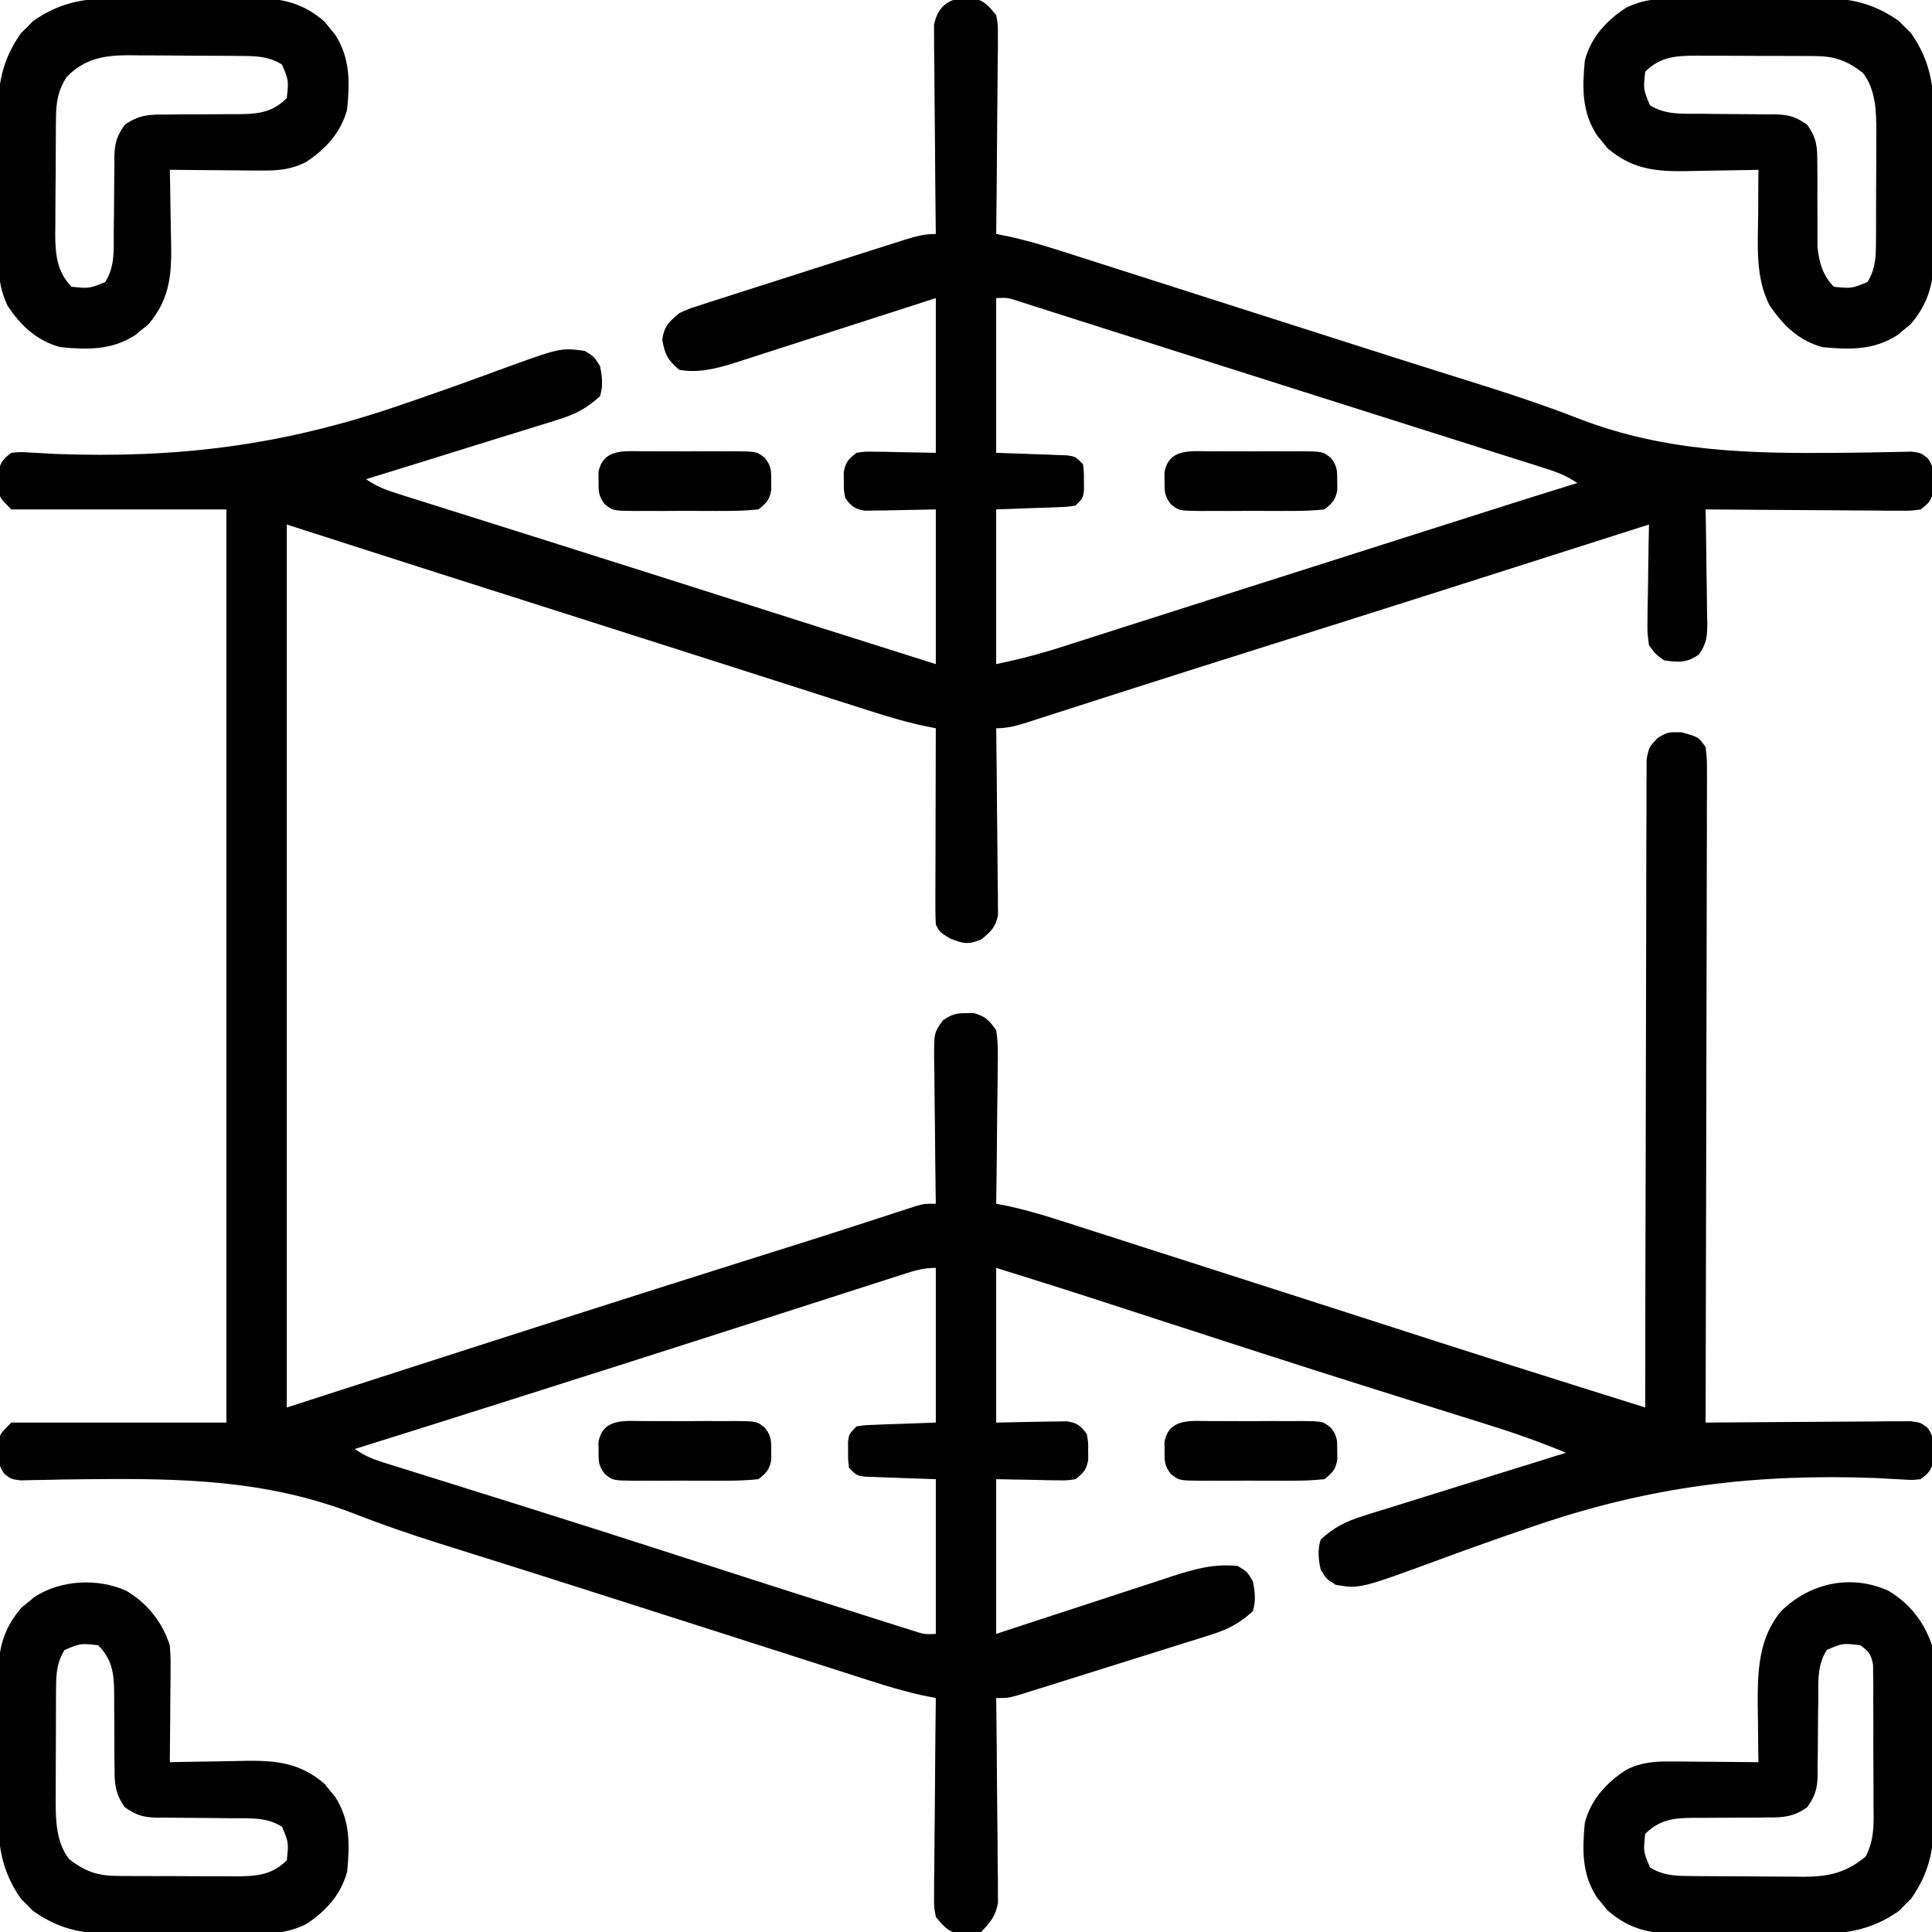 <svg xmlns="http://www.w3.org/2000/svg" width="512" height="512"><path d="M0 0 C0.99 -0.015 0.99 -0.015 2 -0.031 C4.929 0.747 6.096 2.172 8 4.5 C8.481 7.183 8.481 7.183 8.454 10.278 C8.454 12.02 8.454 12.02 8.453 13.796 C8.433 15.044 8.412 16.292 8.391 17.578 C8.385 18.86 8.379 20.142 8.373 21.462 C8.358 24.862 8.319 28.261 8.275 31.661 C8.234 35.133 8.215 38.606 8.195 42.078 C8.152 48.886 8.084 55.693 8 62.5 C9.219 62.747 10.438 62.994 11.694 63.249 C17.879 64.628 23.863 66.576 29.891 68.516 C31.168 68.924 32.446 69.331 33.723 69.738 C36.464 70.613 39.204 71.49 41.943 72.369 C46.316 73.772 50.691 75.169 55.065 76.566 C61.233 78.536 67.4 80.508 73.566 82.482 C82.078 85.206 90.591 87.924 99.105 90.639 C101.366 91.361 103.628 92.083 105.889 92.805 C112.563 94.937 119.239 97.063 125.924 99.161 C129.51 100.286 133.095 101.416 136.68 102.547 C137.709 102.872 137.709 102.872 138.76 103.203 C146.792 105.744 154.726 108.439 162.57 111.516 C185.597 120.353 207.874 120.75 232.273 120.495 C232.953 120.489 233.633 120.483 234.334 120.477 C237.565 120.447 240.794 120.397 244.025 120.314 C245.735 120.286 245.735 120.286 247.479 120.258 C248.477 120.233 249.475 120.208 250.503 120.182 C253 120.5 253 120.5 254.82 121.88 C256.371 124.01 256.401 125.384 256.375 128 C256.383 128.773 256.39 129.547 256.398 130.344 C255.892 133.086 255.21 133.819 253 135.5 C250.475 135.861 250.475 135.861 247.427 135.841 C245.716 135.84 245.716 135.84 243.97 135.84 C242.123 135.817 242.123 135.817 240.238 135.793 C238.347 135.787 238.347 135.787 236.417 135.78 C233.068 135.766 229.72 135.739 226.371 135.706 C222.952 135.675 219.534 135.662 216.115 135.646 C209.41 135.613 202.705 135.563 196 135.5 C196.021 136.57 196.042 137.639 196.063 138.741 C196.136 142.714 196.182 146.687 196.22 150.661 C196.24 152.38 196.267 154.099 196.302 155.817 C196.35 158.29 196.373 160.761 196.391 163.234 C196.411 164.001 196.432 164.768 196.453 165.558 C196.455 169.073 196.288 171.104 194.194 173.985 C190.98 176.204 188.811 176.044 185 175.5 C182.806 173.931 182.806 173.931 181 171.5 C180.546 168.108 180.546 168.108 180.609 164.109 C180.615 163.405 180.621 162.7 180.627 161.974 C180.649 159.732 180.699 157.492 180.75 155.25 C180.77 153.727 180.788 152.203 180.805 150.68 C180.849 146.953 180.918 143.226 181 139.5 C179.893 139.853 179.893 139.853 178.764 140.214 C144.186 151.256 109.605 162.285 74.984 173.19 C63.913 176.679 52.847 180.182 41.793 183.727 C39.713 184.393 37.633 185.059 35.553 185.725 C31.702 186.958 27.852 188.197 24.004 189.439 C22.307 189.983 20.611 190.527 18.914 191.07 C18.148 191.319 17.383 191.568 16.594 191.825 C13.614 192.775 11.149 193.5 8 193.5 C8.009 194.143 8.018 194.785 8.027 195.447 C8.115 202.13 8.176 208.813 8.22 215.497 C8.24 217.992 8.267 220.487 8.302 222.981 C8.35 226.566 8.373 230.15 8.391 233.734 C8.411 234.851 8.432 235.968 8.453 237.119 C8.453 238.159 8.454 239.2 8.454 240.272 C8.463 241.187 8.472 242.102 8.481 243.045 C7.848 246.275 6.513 247.447 4 249.5 C0.51 250.877 -0.725 250.611 -4.25 249.188 C-7 247.5 -7 247.5 -8 245.5 C-8.09 243.835 -8.118 242.167 -8.114 240.5 C-8.113 239.459 -8.113 238.418 -8.113 237.345 C-8.108 236.218 -8.103 235.091 -8.098 233.93 C-8.096 232.203 -8.096 232.203 -8.093 230.441 C-8.088 226.752 -8.075 223.064 -8.062 219.375 C-8.057 216.879 -8.053 214.383 -8.049 211.887 C-8.038 205.758 -8.021 199.629 -8 193.5 C-9.219 193.253 -10.438 193.006 -11.694 192.751 C-17.879 191.372 -23.863 189.424 -29.891 187.484 C-31.169 187.076 -32.447 186.669 -33.725 186.261 C-37.18 185.159 -40.634 184.051 -44.087 182.943 C-47.738 181.773 -51.391 180.607 -55.043 179.44 C-60.417 177.724 -65.79 176.006 -71.163 174.287 C-81.348 171.027 -91.537 167.777 -101.727 164.531 C-103.269 164.04 -104.811 163.549 -106.353 163.057 C-108.636 162.33 -110.918 161.603 -113.201 160.876 C-120.315 158.61 -127.429 156.343 -134.542 154.075 C-136.359 153.496 -138.176 152.917 -139.993 152.338 C-153.336 148.082 -166.666 143.786 -180 139.5 C-180 216.72 -180 293.94 -180 373.5 C-169.77 370.2 -159.54 366.9 -149 363.5 C-117.903 353.47 -86.788 343.501 -55.622 333.689 C-54.509 333.339 -53.397 332.989 -52.251 332.628 C-50.069 331.941 -47.887 331.255 -45.705 330.569 C-40.094 328.803 -34.49 327.016 -28.894 325.2 C-27.742 324.828 -26.591 324.455 -25.404 324.071 C-23.202 323.357 -21 322.64 -18.8 321.918 C-17.819 321.6 -16.838 321.283 -15.828 320.956 C-14.965 320.674 -14.103 320.392 -13.214 320.101 C-11 319.5 -11 319.5 -8 319.5 C-8.009 318.933 -8.018 318.365 -8.027 317.781 C-8.115 311.876 -8.176 305.972 -8.22 300.066 C-8.24 297.863 -8.267 295.659 -8.302 293.455 C-8.35 290.288 -8.373 287.121 -8.391 283.953 C-8.411 282.968 -8.432 281.982 -8.453 280.967 C-8.455 274.128 -8.455 274.128 -6.101 270.88 C-3.839 269.394 -2.683 268.958 0 269 C0.99 268.985 0.99 268.985 2 268.969 C5.122 269.798 6.086 270.859 8 273.5 C8.569 276.984 8.464 280.431 8.391 283.953 C8.385 284.968 8.379 285.984 8.373 287.03 C8.351 290.27 8.301 293.51 8.25 296.75 C8.23 298.948 8.212 301.146 8.195 303.344 C8.151 308.73 8.084 314.115 8 319.5 C9.183 319.735 10.365 319.971 11.584 320.213 C18.405 321.734 25.015 323.95 31.66 326.094 C33.108 326.558 34.557 327.021 36.005 327.485 C39.887 328.727 43.767 329.975 47.647 331.223 C51.706 332.529 55.767 333.829 59.827 335.13 C69.553 338.247 79.277 341.373 89 344.5 C90.42 344.957 91.84 345.413 93.26 345.87 C97.168 347.127 101.076 348.384 104.984 349.641 C106.217 350.037 107.45 350.433 108.719 350.842 C114.368 352.658 120.016 354.477 125.662 356.299 C138.199 360.34 150.754 364.318 163.321 368.263 C164.947 368.773 166.574 369.284 168.2 369.795 C172.133 371.03 176.067 372.265 180 373.5 C180.001 372.602 180.001 371.704 180.002 370.778 C180.017 348.937 180.059 327.097 180.132 305.256 C180.167 294.694 180.192 284.132 180.196 273.57 C180.199 264.365 180.219 255.161 180.261 245.957 C180.282 241.082 180.294 236.207 180.286 231.332 C180.279 226.745 180.294 222.159 180.328 217.573 C180.336 215.888 180.336 214.203 180.327 212.518 C180.315 210.219 180.334 207.923 180.361 205.625 C180.364 204.338 180.366 203.051 180.369 201.725 C181 198.5 181 198.5 183.313 196.051 C186 194.5 186 194.5 189.625 194.562 C194.136 195.815 194.136 195.815 196 198.5 C196.369 201.665 196.369 201.665 196.361 205.656 C196.363 206.39 196.366 207.123 196.369 207.879 C196.373 210.344 196.357 212.808 196.341 215.272 C196.34 217.036 196.34 218.8 196.342 220.564 C196.343 225.359 196.325 230.154 196.304 234.949 C196.285 239.958 196.284 244.967 196.28 249.976 C196.271 259.464 196.246 268.952 196.216 278.44 C196.183 289.24 196.166 300.04 196.151 310.841 C196.12 333.06 196.067 355.28 196 377.5 C196.707 377.493 197.415 377.487 198.144 377.48 C204.809 377.42 211.475 377.374 218.14 377.345 C221.567 377.329 224.994 377.308 228.421 377.274 C232.36 377.235 236.299 377.22 240.238 377.207 C241.47 377.192 242.701 377.176 243.97 377.16 C245.111 377.16 246.251 377.16 247.427 377.159 C248.433 377.153 249.439 377.146 250.475 377.139 C253 377.5 253 377.5 254.823 378.887 C256.373 381.012 256.401 382.389 256.375 385 C256.383 385.773 256.39 386.547 256.398 387.344 C255.895 390.068 255.185 390.825 253 392.5 C250.732 392.744 250.732 392.744 248.019 392.567 C246.472 392.487 246.472 392.487 244.894 392.405 C243.759 392.339 242.625 392.272 241.457 392.203 C209.184 390.99 181.557 394.35 150.875 404.812 C150.094 405.079 149.313 405.345 148.509 405.619 C141.291 408.092 134.098 410.628 126.939 413.267 C104.373 421.585 104.373 421.585 98 420.5 C95.562 419 95.562 419 94 416.5 C93.391 413.695 93.134 411.253 94 408.5 C97.475 405.301 100.589 403.7 105.075 402.302 C106.276 401.922 107.477 401.542 108.714 401.15 C110.014 400.751 111.314 400.352 112.613 399.953 C113.952 399.534 115.29 399.114 116.627 398.692 C120.134 397.591 123.645 396.503 127.157 395.418 C130.746 394.306 134.331 393.182 137.916 392.059 C144.94 389.86 151.969 387.676 159 385.5 C152.079 382.614 145.106 380.163 137.945 377.945 C136.878 377.611 135.811 377.277 134.712 376.932 C132.397 376.207 130.082 375.483 127.766 374.761 C121.439 372.787 115.115 370.799 108.793 368.809 C108.127 368.599 107.461 368.389 106.775 368.174 C87.427 362.083 68.138 355.812 48.846 349.548 C46.038 348.636 43.23 347.725 40.422 346.814 C38.522 346.197 36.623 345.579 34.724 344.961 C25.835 342.074 16.923 339.288 8 336.5 C8 350.03 8 363.56 8 377.5 C14.776 377.381 14.776 377.381 21.552 377.23 C22.82 377.218 22.82 377.218 24.113 377.207 C24.977 377.191 25.841 377.176 26.732 377.159 C29.484 377.573 30.343 378.304 32 380.5 C32.398 382.656 32.398 382.656 32.375 385 C32.383 385.773 32.39 386.547 32.398 387.344 C31.895 390.066 31.171 390.813 29 392.5 C26.732 392.841 26.732 392.841 24.113 392.793 C23.268 392.785 22.423 392.778 21.552 392.77 C20.483 392.743 19.414 392.716 18.312 392.688 C14.909 392.626 11.506 392.564 8 392.5 C8 406.03 8 419.56 8 433.5 C11.95 432.201 15.899 430.901 19.969 429.562 C23.135 428.528 26.303 427.496 29.47 426.466 C32.806 425.38 36.14 424.29 39.471 423.19 C43.299 421.926 47.134 420.682 50.969 419.438 C52.152 419.044 53.336 418.65 54.556 418.244 C60.575 416.309 65.667 414.856 72 415.5 C74.5 417 74.5 417 76 419.5 C76.604 422.307 76.866 424.746 76 427.5 C72.539 430.681 69.435 432.296 64.972 433.698 C63.781 434.078 62.59 434.458 61.363 434.85 C60.073 435.249 58.782 435.648 57.492 436.047 C56.161 436.466 54.83 436.887 53.5 437.308 C50.719 438.185 47.937 439.055 45.153 439.919 C41.584 441.028 38.02 442.149 34.456 443.275 C31.712 444.142 28.967 445.004 26.221 445.864 C24.906 446.276 23.591 446.69 22.276 447.104 C20.442 447.68 18.605 448.25 16.769 448.819 C15.725 449.145 14.681 449.47 13.605 449.806 C11 450.5 11 450.5 8 450.5 C8.009 451.203 8.018 451.906 8.027 452.63 C8.107 459.266 8.168 465.901 8.207 472.537 C8.228 475.948 8.256 479.359 8.302 482.77 C8.354 486.694 8.373 490.618 8.391 494.543 C8.411 495.764 8.432 496.985 8.453 498.243 C8.453 499.384 8.454 500.525 8.454 501.7 C8.463 502.701 8.472 503.703 8.481 504.735 C7.867 508.263 6.459 509.947 4 512.5 C2 513.129 2 513.129 0 513.062 C-0.66 513.064 -1.32 513.065 -2 513.066 C-4.909 512.243 -6.098 510.825 -8 508.5 C-8.481 505.817 -8.481 505.817 -8.454 502.722 C-8.454 501.561 -8.453 500.4 -8.453 499.204 C-8.433 497.956 -8.412 496.708 -8.391 495.422 C-8.385 494.14 -8.379 492.858 -8.373 491.538 C-8.358 488.138 -8.319 484.739 -8.275 481.339 C-8.234 477.867 -8.215 474.394 -8.195 470.922 C-8.152 464.114 -8.084 457.307 -8 450.5 C-9.805 450.137 -9.805 450.137 -11.647 449.767 C-18.107 448.326 -24.357 446.261 -30.652 444.23 C-32.005 443.797 -33.359 443.364 -34.712 442.932 C-37.608 442.006 -40.503 441.077 -43.397 440.147 C-47.998 438.668 -52.6 437.194 -57.203 435.721 C-61.99 434.19 -66.776 432.658 -71.562 431.124 C-81.614 427.902 -91.668 424.689 -101.725 421.487 C-103.894 420.797 -106.063 420.105 -108.232 419.414 C-115.266 417.172 -122.304 414.944 -129.351 412.74 C-132.052 411.893 -134.753 411.045 -137.453 410.195 C-138.103 409.991 -138.752 409.787 -139.421 409.577 C-147.169 407.133 -154.798 404.524 -162.359 401.555 C-185.47 392.681 -207.786 392.25 -232.272 392.505 C-232.952 392.511 -233.632 392.517 -234.333 392.523 C-237.565 392.553 -240.794 392.603 -244.025 392.686 C-245.165 392.705 -246.305 392.723 -247.479 392.742 C-248.477 392.767 -249.475 392.792 -250.503 392.818 C-253 392.5 -253 392.5 -254.82 391.12 C-256.371 388.99 -256.401 387.616 -256.375 385 C-256.383 384.227 -256.39 383.453 -256.398 382.656 C-256 380.5 -256 380.5 -253 377.5 C-234.19 377.5 -215.38 377.5 -196 377.5 C-196 297.64 -196 217.78 -196 135.5 C-214.81 135.5 -233.62 135.5 -253 135.5 C-256 132.5 -256 132.5 -256.398 130.344 C-256.391 129.57 -256.383 128.797 -256.375 128 C-256.383 127.227 -256.39 126.453 -256.398 125.656 C-255.895 122.932 -255.185 122.175 -253 120.5 C-250.732 120.256 -250.732 120.256 -248.019 120.433 C-246.472 120.513 -246.472 120.513 -244.894 120.595 C-243.76 120.661 -242.625 120.728 -241.457 120.797 C-209.107 122.011 -181.444 118.611 -150.688 108.125 C-149.901 107.857 -149.114 107.588 -148.303 107.312 C-140.416 104.611 -132.566 101.82 -124.745 98.936 C-107.444 92.598 -107.444 92.598 -101 93.5 C-98.562 95 -98.562 95 -97 97.5 C-96.391 100.305 -96.134 102.747 -97 105.5 C-100.401 108.615 -103.416 110.246 -107.8 111.606 C-108.941 111.967 -110.082 112.327 -111.257 112.698 C-112.478 113.071 -113.699 113.444 -114.957 113.828 C-116.215 114.222 -117.473 114.616 -118.769 115.022 C-122.099 116.064 -125.432 117.093 -128.766 118.119 C-132.174 119.17 -135.578 120.234 -138.982 121.297 C-145.651 123.377 -152.324 125.443 -159 127.5 C-156.183 129.378 -154.114 130.226 -150.924 131.23 C-149.873 131.563 -148.823 131.896 -147.74 132.24 C-146.587 132.6 -145.434 132.961 -144.246 133.332 C-142.38 133.922 -140.513 134.512 -138.646 135.102 C-136.637 135.737 -134.626 136.369 -132.616 137 C-128.404 138.322 -124.195 139.651 -119.985 140.981 C-115.567 142.377 -111.149 143.772 -106.73 145.165 C-96.082 148.523 -85.44 151.898 -74.801 155.285 C-74.06 155.521 -73.32 155.757 -72.557 156 C-68.166 157.398 -63.774 158.797 -59.383 160.195 C-53.911 161.939 -48.438 163.681 -42.966 165.423 C-41.179 165.991 -39.393 166.56 -37.606 167.129 C-27.742 170.269 -17.871 173.383 -8 176.5 C-8 162.97 -8 149.44 -8 135.5 C-14.776 135.619 -14.776 135.619 -21.552 135.77 C-22.397 135.778 -23.242 135.785 -24.113 135.793 C-24.977 135.809 -25.841 135.824 -26.732 135.841 C-29.484 135.427 -30.343 134.696 -32 132.5 C-32.398 130.344 -32.398 130.344 -32.375 128 C-32.383 127.227 -32.39 126.453 -32.398 125.656 C-31.895 122.934 -31.171 122.187 -29 120.5 C-26.732 120.159 -26.732 120.159 -24.113 120.207 C-23.268 120.215 -22.423 120.222 -21.552 120.23 C-20.483 120.257 -19.414 120.284 -18.312 120.312 C-14.909 120.374 -11.506 120.436 -8 120.5 C-8 106.97 -8 93.44 -8 79.5 C-11.996 80.788 -15.992 82.076 -20.109 83.402 C-23.299 84.429 -26.488 85.456 -29.677 86.483 C-33.043 87.566 -36.408 88.649 -39.772 89.734 C-43.634 90.979 -47.497 92.222 -51.359 93.465 C-52.564 93.853 -53.768 94.242 -55.009 94.642 C-56.13 95.003 -57.25 95.363 -58.405 95.734 C-59.884 96.21 -59.884 96.21 -61.393 96.696 C-66.258 98.196 -70.898 99.42 -76 98.5 C-79.028 95.926 -79.862 94.348 -80.5 90.438 C-79.876 86.774 -78.797 85.878 -76 83.5 C-73.67 82.41 -73.67 82.41 -71.039 81.562 C-70.028 81.23 -69.017 80.898 -67.975 80.556 C-66.869 80.208 -65.764 79.859 -64.625 79.5 C-63.471 79.126 -62.316 78.753 -61.127 78.367 C-57.836 77.306 -54.541 76.257 -51.244 75.213 C-47.987 74.178 -44.733 73.131 -41.479 72.085 C-38.012 70.972 -34.544 69.864 -31.076 68.759 C-29.36 68.212 -27.644 67.664 -25.929 67.115 C-23.506 66.342 -21.081 65.574 -18.656 64.809 C-17.926 64.575 -17.196 64.341 -16.444 64.1 C-13.513 63.18 -11.092 62.5 -8 62.5 C-8.009 61.782 -8.018 61.065 -8.027 60.325 C-8.107 53.557 -8.168 46.789 -8.207 40.02 C-8.228 36.541 -8.256 33.061 -8.302 29.582 C-8.354 25.581 -8.373 21.58 -8.391 17.578 C-8.411 16.33 -8.432 15.082 -8.453 13.796 C-8.453 12.635 -8.454 11.474 -8.454 10.278 C-8.463 9.257 -8.472 8.235 -8.481 7.183 C-7.647 2.533 -4.73 -0.074 0 0 Z M8 79.5 C8 93.03 8 106.56 8 120.5 C14.821 120.749 14.821 120.749 21.642 120.978 C22.49 121.014 23.338 121.049 24.211 121.086 C25.08 121.117 25.95 121.149 26.845 121.181 C29 121.5 29 121.5 31 123.5 C31.266 125.594 31.266 125.594 31.25 128 C31.255 128.794 31.26 129.588 31.266 130.406 C31 132.5 31 132.5 29 134.5 C26.845 134.819 26.845 134.819 24.211 134.914 C23.363 134.95 22.515 134.985 21.642 135.022 C20.564 135.056 19.486 135.09 18.375 135.125 C13.239 135.311 13.239 135.311 8 135.5 C8 149.03 8 162.56 8 176.5 C15.476 174.853 15.476 174.853 22.758 172.77 C23.808 172.437 24.858 172.104 25.939 171.76 C27.062 171.4 28.184 171.039 29.34 170.668 C30.547 170.284 31.754 169.899 32.998 169.503 C36.293 168.454 39.586 167.401 42.878 166.346 C46.351 165.235 49.826 164.128 53.301 163.021 C59.17 161.151 65.038 159.278 70.906 157.403 C83.746 153.302 96.592 149.217 109.437 145.131 C113.712 143.771 117.987 142.41 122.262 141.048 C149.033 132.521 149.033 132.521 162 128.5 C159.033 126.522 156.703 125.641 153.325 124.571 C152.145 124.194 150.965 123.818 149.749 123.43 C148.442 123.018 147.135 122.607 145.828 122.195 C144.457 121.76 143.086 121.324 141.715 120.888 C138.002 119.707 134.287 118.533 130.572 117.359 C126.689 116.131 122.808 114.899 118.927 113.666 C112.498 111.626 106.068 109.588 99.637 107.552 C91.14 104.862 82.644 102.165 74.15 99.464 C59.419 94.781 44.688 90.098 29.95 85.436 C27.234 84.574 24.52 83.707 21.807 82.836 C20.347 82.371 18.886 81.906 17.426 81.441 C16.23 81.058 15.034 80.675 13.802 80.28 C11.003 79.366 11.003 79.366 8 79.5 Z M-16.95 338.294 C-18.19 338.691 -19.431 339.087 -20.708 339.496 C-22.082 339.94 -23.455 340.384 -24.828 340.828 C-26.267 341.29 -27.705 341.751 -29.144 342.212 C-32.231 343.202 -35.318 344.194 -38.404 345.189 C-43.268 346.757 -48.134 348.318 -53 349.878 C-54.651 350.408 -56.302 350.937 -57.954 351.467 C-58.776 351.731 -59.599 351.995 -60.447 352.266 C-62.969 353.075 -65.49 353.885 -68.012 354.694 C-83.993 359.825 -99.987 364.912 -115.985 369.986 C-118.631 370.825 -121.276 371.665 -123.922 372.505 C-136.605 376.532 -149.292 380.551 -162 384.5 C-159.279 386.314 -157.383 387.137 -154.316 388.094 C-153.353 388.397 -152.391 388.699 -151.399 389.011 C-150.346 389.338 -149.292 389.664 -148.207 390 C-147.098 390.348 -145.989 390.696 -144.847 391.054 C-142.437 391.81 -140.025 392.563 -137.614 393.315 C-131.797 395.128 -125.984 396.954 -120.171 398.781 C-118.829 399.202 -117.487 399.624 -116.145 400.045 C-102.799 404.234 -89.478 408.503 -76.165 412.796 C-51.827 420.646 -51.827 420.646 -27.46 428.406 C-25.964 428.879 -24.469 429.354 -22.975 429.831 C-20.978 430.467 -18.98 431.098 -16.98 431.727 C-15.886 432.073 -14.792 432.419 -13.665 432.776 C-10.978 433.631 -10.978 433.631 -8 433.5 C-8 419.97 -8 406.44 -8 392.5 C-14.821 392.251 -14.821 392.251 -21.642 392.022 C-22.49 391.986 -23.338 391.951 -24.211 391.914 C-25.08 391.883 -25.95 391.851 -26.845 391.819 C-29 391.5 -29 391.5 -31 389.5 C-31.266 387.406 -31.266 387.406 -31.25 385 C-31.258 383.809 -31.258 383.809 -31.266 382.594 C-31 380.5 -31 380.5 -29 378.5 C-26.845 378.181 -26.845 378.181 -24.211 378.086 C-23.363 378.05 -22.515 378.015 -21.642 377.978 C-20.564 377.944 -19.486 377.91 -18.375 377.875 C-13.239 377.689 -13.239 377.689 -8 377.5 C-8 363.97 -8 350.44 -8 336.5 C-11.378 336.5 -13.733 337.259 -16.95 338.294 Z " fill="#000000" transform="translate(256,-0.5)"></path><path d="M0 0 C5.697 3.396 9.417 8.217 11.562 14.438 C11.83 17.104 11.83 17.104 11.853 20.003 C11.866 21.095 11.879 22.186 11.892 23.311 C11.894 24.482 11.896 25.653 11.898 26.859 C11.908 28.681 11.908 28.681 11.919 30.54 C11.929 33.109 11.933 35.677 11.933 38.246 C11.937 42.159 11.974 46.071 12.012 49.984 C12.018 52.484 12.022 54.984 12.023 57.484 C12.038 58.647 12.052 59.81 12.067 61.008 C12.022 69.06 10.635 75.094 5.957 81.707 C5.435 82.216 4.913 82.725 4.375 83.25 C3.866 83.772 3.357 84.294 2.832 84.832 C-4.871 90.281 -12.015 91.034 -21.285 90.969 C-23.102 90.974 -23.102 90.974 -24.956 90.98 C-27.505 90.983 -30.054 90.976 -32.603 90.959 C-36.492 90.938 -40.379 90.959 -44.268 90.984 C-46.753 90.982 -49.238 90.977 -51.723 90.969 C-52.878 90.977 -54.033 90.985 -55.224 90.993 C-62.954 90.904 -68.44 89.887 -74.461 84.691 C-74.907 84.133 -75.353 83.575 -75.812 83 C-76.274 82.444 -76.735 81.889 -77.211 81.316 C-81.274 75.092 -81.127 68.645 -80.438 61.438 C-78.763 55.242 -74.749 50.905 -69.438 47.438 C-65.311 45.42 -61.956 45.203 -57.387 45.242 C-56.728 45.245 -56.069 45.248 -55.39 45.251 C-53.302 45.262 -51.214 45.287 -49.125 45.312 C-47.702 45.323 -46.28 45.332 -44.857 45.34 C-41.384 45.362 -37.911 45.396 -34.438 45.438 C-34.453 44.426 -34.453 44.426 -34.469 43.393 C-34.511 40.283 -34.537 37.173 -34.562 34.062 C-34.579 33.002 -34.596 31.941 -34.613 30.848 C-34.669 21.693 -34.551 12.739 -28.438 5.438 C-20.873 -2.044 -9.985 -4.491 0 0 Z M-16.312 15.688 C-18.914 19.735 -18.571 24.211 -18.578 28.871 C-18.596 30.339 -18.616 31.807 -18.637 33.275 C-18.666 35.577 -18.688 37.879 -18.688 40.181 C-18.691 42.412 -18.726 44.641 -18.766 46.871 C-18.759 47.555 -18.751 48.238 -18.744 48.942 C-18.836 52.562 -19.406 54.393 -21.509 57.371 C-25.065 59.88 -27.765 60.137 -31.969 60.074 C-32.682 60.085 -33.396 60.095 -34.131 60.106 C-36.4 60.135 -38.668 60.132 -40.938 60.125 C-43.207 60.134 -45.475 60.15 -47.744 60.176 C-49.152 60.191 -50.56 60.195 -51.968 60.187 C-57.06 60.216 -60.772 60.772 -64.438 64.438 C-64.946 69.12 -64.946 69.12 -63.188 73.312 C-60.066 75.319 -56.885 75.564 -53.239 75.599 C-52.012 75.613 -52.012 75.613 -50.76 75.628 C-49.446 75.634 -49.446 75.634 -48.105 75.641 C-46.741 75.649 -46.741 75.649 -45.348 75.658 C-43.424 75.667 -41.5 75.674 -39.576 75.678 C-36.646 75.687 -33.717 75.718 -30.787 75.75 C-28.914 75.757 -27.041 75.762 -25.168 75.766 C-23.863 75.784 -23.863 75.784 -22.532 75.803 C-15.872 75.779 -11.311 74.802 -6.031 70.458 C-3.566 65.786 -3.886 61.321 -3.941 56.117 C-3.939 54.474 -3.939 54.474 -3.937 52.797 C-3.939 50.486 -3.95 48.174 -3.971 45.863 C-4 42.318 -3.992 38.775 -3.979 35.23 C-3.985 32.984 -3.993 30.738 -4.004 28.492 C-4.001 27.43 -3.998 26.367 -3.995 25.272 C-4.008 24.288 -4.02 23.303 -4.033 22.289 C-4.039 21.422 -4.044 20.556 -4.05 19.663 C-4.525 16.937 -5.208 16.044 -7.438 14.438 C-12.123 13.887 -12.123 13.887 -16.312 15.688 Z " fill="#000000" transform="translate(500.438,421.562)"></path><path d="M0 0 C1.092 -0.013 2.183 -0.026 3.308 -0.039 C5.065 -0.042 5.065 -0.042 6.856 -0.045 C8.678 -0.055 8.678 -0.055 10.537 -0.066 C13.106 -0.076 15.674 -0.08 18.243 -0.08 C22.156 -0.084 26.068 -0.121 29.981 -0.159 C32.481 -0.165 34.981 -0.169 37.481 -0.17 C39.226 -0.192 39.226 -0.192 41.005 -0.214 C49.057 -0.169 55.091 1.218 61.704 5.896 C62.213 6.418 62.722 6.94 63.247 7.478 C63.769 7.987 64.291 8.496 64.829 9.021 C70.278 16.724 71.031 23.868 70.966 33.138 C70.972 34.955 70.972 34.955 70.977 36.809 C70.98 39.358 70.973 41.907 70.956 44.456 C70.935 48.345 70.956 52.232 70.981 56.121 C70.979 58.606 70.974 61.091 70.966 63.576 C70.974 64.731 70.982 65.886 70.99 67.077 C70.901 74.807 69.884 80.293 64.688 86.314 C64.13 86.76 63.572 87.206 62.997 87.666 C62.164 88.358 62.164 88.358 61.313 89.064 C55.089 93.127 48.642 92.98 41.435 92.291 C35.143 90.591 31.061 86.568 27.435 81.291 C23.528 73.849 24.309 65.01 24.372 56.853 C24.377 55.74 24.381 54.627 24.386 53.48 C24.397 50.75 24.414 48.02 24.435 45.291 C23.568 45.311 22.701 45.332 21.808 45.354 C18.557 45.423 15.307 45.473 12.057 45.51 C10.656 45.53 9.256 45.557 7.855 45.592 C-1.32 45.815 -8.33 45.808 -15.589 39.544 C-16.035 38.986 -16.481 38.428 -16.94 37.853 C-17.402 37.297 -17.863 36.742 -18.339 36.169 C-22.402 29.945 -22.255 23.498 -21.565 16.291 C-19.891 10.095 -15.876 5.758 -10.565 2.291 C-6.912 0.586 -4.021 0.032 0 0 Z M-5.565 19.291 C-6.074 23.973 -6.074 23.973 -4.315 28.166 C-0.268 30.767 4.208 30.424 8.868 30.431 C10.336 30.449 11.804 30.469 13.272 30.49 C15.575 30.519 17.876 30.541 20.178 30.541 C22.409 30.544 24.638 30.579 26.868 30.619 C27.893 30.608 27.893 30.608 28.939 30.597 C32.561 30.689 34.391 31.26 37.37 33.364 C39.991 37.079 40.048 39.265 40.036 43.787 C40.044 44.498 40.052 45.209 40.06 45.942 C40.083 48.204 40.074 50.465 40.06 52.728 C40.056 54.987 40.059 57.245 40.08 59.504 C40.098 61.556 40.09 63.608 40.082 65.659 C40.475 69.706 41.474 73.33 44.435 76.291 C49.115 76.758 49.115 76.758 53.31 75.041 C55.3 71.945 55.56 68.801 55.58 65.184 C55.586 64.386 55.593 63.588 55.599 62.766 C55.6 61.912 55.601 61.057 55.603 60.177 C55.606 59.289 55.609 58.402 55.613 57.487 C55.618 55.61 55.62 53.733 55.62 51.856 C55.622 48.999 55.64 46.142 55.659 43.285 C55.662 41.457 55.664 39.63 55.665 37.802 C55.672 36.954 55.679 36.106 55.687 35.232 C55.666 29.783 55.575 24.018 52.067 19.548 C47.673 16.247 44.613 15.174 39.204 15.145 C38.38 15.139 37.555 15.133 36.706 15.126 C35.824 15.125 34.941 15.124 34.032 15.123 C33.118 15.119 32.203 15.116 31.26 15.112 C29.328 15.107 27.396 15.105 25.463 15.105 C22.511 15.103 19.56 15.085 16.608 15.066 C14.729 15.063 12.849 15.061 10.97 15.06 C10.089 15.053 9.209 15.046 8.302 15.038 C2.803 15.059 -1.484 15.209 -5.565 19.291 Z " fill="#000000" transform="translate(441.565,-0.291)"></path><path d="M0 0 C5.651 3.369 9.512 8.22 11.562 14.438 C11.79 17.851 11.79 17.851 11.758 21.707 C11.755 22.388 11.752 23.069 11.749 23.771 C11.738 25.931 11.713 28.09 11.688 30.25 C11.677 31.721 11.668 33.191 11.66 34.662 C11.638 38.254 11.604 41.846 11.562 45.438 C12.908 45.406 12.908 45.406 14.281 45.374 C17.643 45.305 21.005 45.255 24.368 45.218 C25.817 45.198 27.266 45.171 28.714 45.136 C37.95 44.919 45.205 44.815 52.586 51.184 C53.032 51.742 53.478 52.3 53.938 52.875 C54.63 53.708 54.63 53.708 55.336 54.559 C59.399 60.783 59.252 67.23 58.562 74.438 C56.888 80.633 52.874 84.97 47.562 88.438 C43.909 90.142 41.018 90.696 36.997 90.728 C35.905 90.741 34.814 90.754 33.689 90.767 C31.932 90.77 31.932 90.77 30.141 90.773 C28.319 90.783 28.319 90.783 26.46 90.794 C23.891 90.804 21.323 90.808 18.754 90.808 C14.841 90.812 10.929 90.849 7.016 90.887 C4.516 90.893 2.016 90.897 -0.484 90.898 C-2.229 90.92 -2.229 90.92 -4.008 90.942 C-12.06 90.897 -18.094 89.51 -24.707 84.832 C-25.216 84.31 -25.725 83.788 -26.25 83.25 C-26.772 82.741 -27.294 82.232 -27.832 81.707 C-33.281 74.004 -34.034 66.86 -33.969 57.59 C-33.973 56.379 -33.976 55.167 -33.98 53.919 C-33.983 51.37 -33.976 48.821 -33.959 46.272 C-33.938 42.383 -33.959 38.496 -33.984 34.607 C-33.982 32.122 -33.977 29.637 -33.969 27.152 C-33.977 25.997 -33.985 24.842 -33.993 23.651 C-33.904 15.921 -32.887 10.435 -27.691 4.414 C-27.133 3.968 -26.575 3.522 -26 3.062 C-25.444 2.601 -24.889 2.14 -24.316 1.664 C-17.373 -2.869 -7.577 -3.408 0 0 Z M-16.312 15.688 C-18.302 18.783 -18.563 21.927 -18.583 25.544 C-18.589 26.342 -18.596 27.14 -18.602 27.962 C-18.603 28.816 -18.604 29.671 -18.605 30.551 C-18.609 31.439 -18.612 32.326 -18.616 33.241 C-18.621 35.118 -18.623 36.995 -18.623 38.872 C-18.625 41.729 -18.643 44.586 -18.662 47.443 C-18.665 49.271 -18.667 51.098 -18.668 52.926 C-18.675 53.774 -18.682 54.622 -18.69 55.496 C-18.669 60.945 -18.578 66.71 -15.07 71.18 C-10.676 74.481 -7.616 75.554 -2.207 75.583 C-0.971 75.592 -0.971 75.592 0.291 75.602 C1.173 75.603 2.056 75.604 2.965 75.605 C4.337 75.61 4.337 75.61 5.737 75.616 C7.669 75.621 9.602 75.623 11.534 75.623 C14.486 75.625 17.437 75.643 20.389 75.662 C22.268 75.665 24.148 75.667 26.027 75.668 C26.908 75.675 27.788 75.682 28.695 75.69 C34.194 75.669 38.481 75.519 42.562 71.438 C43.071 66.755 43.071 66.755 41.312 62.562 C37.265 59.961 32.789 60.304 28.129 60.297 C26.661 60.279 25.193 60.259 23.725 60.238 C21.423 60.209 19.121 60.187 16.819 60.187 C14.588 60.184 12.359 60.149 10.129 60.109 C9.104 60.12 9.104 60.12 8.058 60.131 C4.438 60.039 2.607 59.469 -0.371 57.366 C-2.88 53.81 -3.137 51.11 -3.074 46.906 C-3.085 46.193 -3.095 45.479 -3.106 44.744 C-3.135 42.475 -3.132 40.207 -3.125 37.938 C-3.134 35.668 -3.15 33.4 -3.176 31.131 C-3.191 29.723 -3.195 28.315 -3.187 26.907 C-3.216 21.815 -3.772 18.103 -7.438 14.438 C-12.12 13.929 -12.12 13.929 -16.312 15.688 Z " fill="#000000" transform="translate(33.438,421.562)"></path><path d="M0 0 C1.211 -0.004 2.423 -0.008 3.671 -0.012 C6.22 -0.014 8.769 -0.007 11.318 0.01 C15.207 0.031 19.094 0.01 22.982 -0.016 C25.467 -0.013 27.952 -0.008 30.438 0 C31.593 -0.008 32.748 -0.016 33.939 -0.025 C41.669 0.065 47.155 1.082 53.176 6.277 C53.845 7.115 53.845 7.115 54.527 7.969 C55.22 8.802 55.22 8.802 55.926 9.652 C59.989 15.877 59.842 22.324 59.152 29.531 C57.478 35.727 53.463 40.064 48.152 43.531 C43.965 45.592 40.523 45.765 35.883 45.727 C35.202 45.724 34.521 45.721 33.819 45.718 C31.659 45.707 29.5 45.682 27.34 45.656 C25.869 45.646 24.398 45.637 22.928 45.629 C19.336 45.607 15.744 45.572 12.152 45.531 C12.173 46.428 12.194 47.326 12.216 48.25 C12.284 51.612 12.334 54.974 12.372 58.336 C12.392 59.785 12.419 61.234 12.454 62.683 C12.671 71.919 12.775 79.174 6.406 86.555 C5.848 87.001 5.29 87.447 4.715 87.906 C3.881 88.598 3.881 88.598 3.031 89.305 C-3.193 93.368 -9.64 93.221 -16.848 92.531 C-23.043 90.857 -27.381 86.842 -30.848 81.531 C-32.552 77.877 -33.106 74.986 -33.138 70.966 C-33.151 69.874 -33.164 68.782 -33.177 67.658 C-33.179 66.487 -33.181 65.316 -33.184 64.109 C-33.19 62.895 -33.197 61.68 -33.204 60.429 C-33.214 57.86 -33.219 55.291 -33.218 52.723 C-33.223 48.809 -33.259 44.897 -33.297 40.984 C-33.303 38.484 -33.307 35.984 -33.309 33.484 C-33.323 32.322 -33.337 31.159 -33.352 29.961 C-33.307 21.908 -31.92 15.875 -27.242 9.262 C-26.72 8.753 -26.198 8.243 -25.66 7.719 C-25.151 7.197 -24.642 6.675 -24.117 6.137 C-16.414 0.688 -9.27 -0.065 0 0 Z M-15.223 20.969 C-17.493 24.55 -17.969 27.553 -18.009 31.746 C-18.018 32.567 -18.028 33.388 -18.038 34.234 C-18.042 35.113 -18.046 35.993 -18.051 36.898 C-18.056 37.811 -18.062 38.723 -18.068 39.663 C-18.077 41.591 -18.084 43.52 -18.088 45.448 C-18.098 48.389 -18.129 51.329 -18.16 54.27 C-18.167 56.146 -18.172 58.022 -18.176 59.898 C-18.188 60.774 -18.2 61.649 -18.213 62.551 C-18.194 67.805 -17.806 72.573 -13.848 76.531 C-9.168 76.998 -9.168 76.998 -4.973 75.281 C-2.371 71.234 -2.714 66.758 -2.707 62.098 C-2.689 60.63 -2.669 59.161 -2.648 57.693 C-2.619 55.391 -2.598 53.09 -2.597 50.788 C-2.594 48.557 -2.559 46.328 -2.52 44.098 C-2.527 43.414 -2.534 42.731 -2.541 42.027 C-2.449 38.407 -1.879 36.576 0.224 33.598 C3.78 31.088 6.48 30.831 10.684 30.895 C11.397 30.884 12.111 30.874 12.846 30.863 C15.115 30.834 17.383 30.837 19.652 30.844 C21.921 30.835 24.19 30.819 26.459 30.792 C27.867 30.777 29.275 30.774 30.683 30.782 C35.775 30.753 39.487 30.197 43.152 26.531 C43.66 21.849 43.66 21.849 41.902 17.656 C38.781 15.65 35.6 15.405 31.954 15.37 C31.136 15.361 30.318 15.351 29.475 15.341 C28.161 15.335 28.161 15.335 26.82 15.328 C25.91 15.322 25 15.317 24.063 15.311 C22.139 15.301 20.215 15.295 18.291 15.291 C15.361 15.281 12.432 15.25 9.502 15.219 C7.629 15.212 5.756 15.207 3.883 15.203 C3.013 15.191 2.143 15.178 1.246 15.166 C-5.347 15.19 -10.433 16.053 -15.223 20.969 Z " fill="#000000" transform="translate(32.848,-0.531)"></path><path d="M0 0 C0.854 -0.003 1.709 -0.006 2.589 -0.009 C4.394 -0.011 6.2 -0.005 8.005 0.007 C10.771 0.023 13.535 0.007 16.301 -0.012 C18.055 -0.01 19.809 -0.006 21.562 0 C22.391 -0.006 23.219 -0.012 24.072 -0.018 C29.854 0.053 29.854 0.053 31.998 1.788 C33.685 3.905 33.683 5.217 33.656 7.898 C33.668 9.059 33.668 9.059 33.68 10.242 C33.182 12.938 32.391 13.691 30.281 15.398 C27.304 15.697 24.54 15.819 21.562 15.797 C20.708 15.8 19.854 15.803 18.974 15.806 C17.168 15.808 15.363 15.802 13.557 15.79 C10.791 15.773 8.027 15.789 5.262 15.809 C3.508 15.807 1.754 15.803 0 15.797 C-0.828 15.803 -1.656 15.809 -2.51 15.815 C-8.291 15.744 -8.291 15.744 -10.436 14.009 C-12.122 11.892 -12.121 10.58 -12.094 7.898 C-12.101 7.125 -12.109 6.352 -12.117 5.555 C-10.945 -0.789 -5.278 -0.039 0 0 Z " fill="#000000" transform="translate(320.719,376.602)"></path><path d="M0 0 C0.854 -0.003 1.709 -0.006 2.589 -0.009 C4.394 -0.011 6.2 -0.005 8.005 0.007 C10.771 0.023 13.535 0.007 16.301 -0.012 C18.055 -0.01 19.809 -0.006 21.562 0 C22.391 -0.006 23.219 -0.012 24.072 -0.018 C29.854 0.053 29.854 0.053 31.998 1.788 C33.685 3.905 33.683 5.217 33.656 7.898 C33.668 9.059 33.668 9.059 33.68 10.242 C33.182 12.938 32.391 13.691 30.281 15.398 C27.304 15.697 24.54 15.819 21.562 15.797 C20.708 15.8 19.854 15.803 18.974 15.806 C17.168 15.808 15.363 15.802 13.557 15.79 C10.791 15.773 8.027 15.789 5.262 15.809 C3.508 15.807 1.754 15.803 0 15.797 C-0.828 15.803 -1.656 15.809 -2.51 15.815 C-8.291 15.744 -8.291 15.744 -10.436 14.009 C-12.122 11.892 -12.121 10.58 -12.094 7.898 C-12.101 7.125 -12.109 6.352 -12.117 5.555 C-10.945 -0.789 -5.278 -0.039 0 0 Z " fill="#000000" transform="translate(170.719,376.602)"></path><path d="M0 0 C0.854 -0.003 1.709 -0.006 2.589 -0.009 C4.394 -0.011 6.2 -0.005 8.005 0.007 C10.771 0.023 13.535 0.007 16.301 -0.012 C18.055 -0.01 19.809 -0.006 21.562 0 C22.391 -0.006 23.219 -0.012 24.072 -0.018 C29.854 0.053 29.854 0.053 31.998 1.788 C33.685 3.905 33.683 5.217 33.656 7.898 C33.668 9.059 33.668 9.059 33.68 10.242 C33.182 12.938 32.391 13.691 30.281 15.398 C27.304 15.697 24.54 15.819 21.562 15.797 C20.708 15.8 19.854 15.803 18.974 15.806 C17.168 15.808 15.363 15.802 13.557 15.79 C10.791 15.773 8.027 15.789 5.262 15.809 C3.508 15.807 1.754 15.803 0 15.797 C-0.828 15.803 -1.656 15.809 -2.51 15.815 C-8.291 15.744 -8.291 15.744 -10.436 14.009 C-12.122 11.892 -12.121 10.58 -12.094 7.898 C-12.101 7.125 -12.109 6.352 -12.117 5.555 C-10.945 -0.789 -5.278 -0.039 0 0 Z " fill="#000000" transform="translate(320.719,119.602)"></path><path d="M0 0 C0.854 -0.003 1.709 -0.006 2.589 -0.009 C4.394 -0.011 6.2 -0.005 8.005 0.007 C10.771 0.023 13.535 0.007 16.301 -0.012 C18.055 -0.01 19.809 -0.006 21.562 0 C22.391 -0.006 23.219 -0.012 24.072 -0.018 C29.854 0.053 29.854 0.053 31.998 1.788 C33.685 3.905 33.683 5.217 33.656 7.898 C33.668 9.059 33.668 9.059 33.68 10.242 C33.182 12.938 32.391 13.691 30.281 15.398 C27.304 15.697 24.54 15.819 21.562 15.797 C20.708 15.8 19.854 15.803 18.974 15.806 C17.168 15.808 15.363 15.802 13.557 15.79 C10.791 15.773 8.027 15.789 5.262 15.809 C3.508 15.807 1.754 15.803 0 15.797 C-0.828 15.803 -1.656 15.809 -2.51 15.815 C-8.291 15.744 -8.291 15.744 -10.436 14.009 C-12.122 11.892 -12.121 10.58 -12.094 7.898 C-12.101 7.125 -12.109 6.352 -12.117 5.555 C-10.945 -0.789 -5.278 -0.039 0 0 Z " fill="#000000" transform="translate(170.719,119.602)"></path></svg>